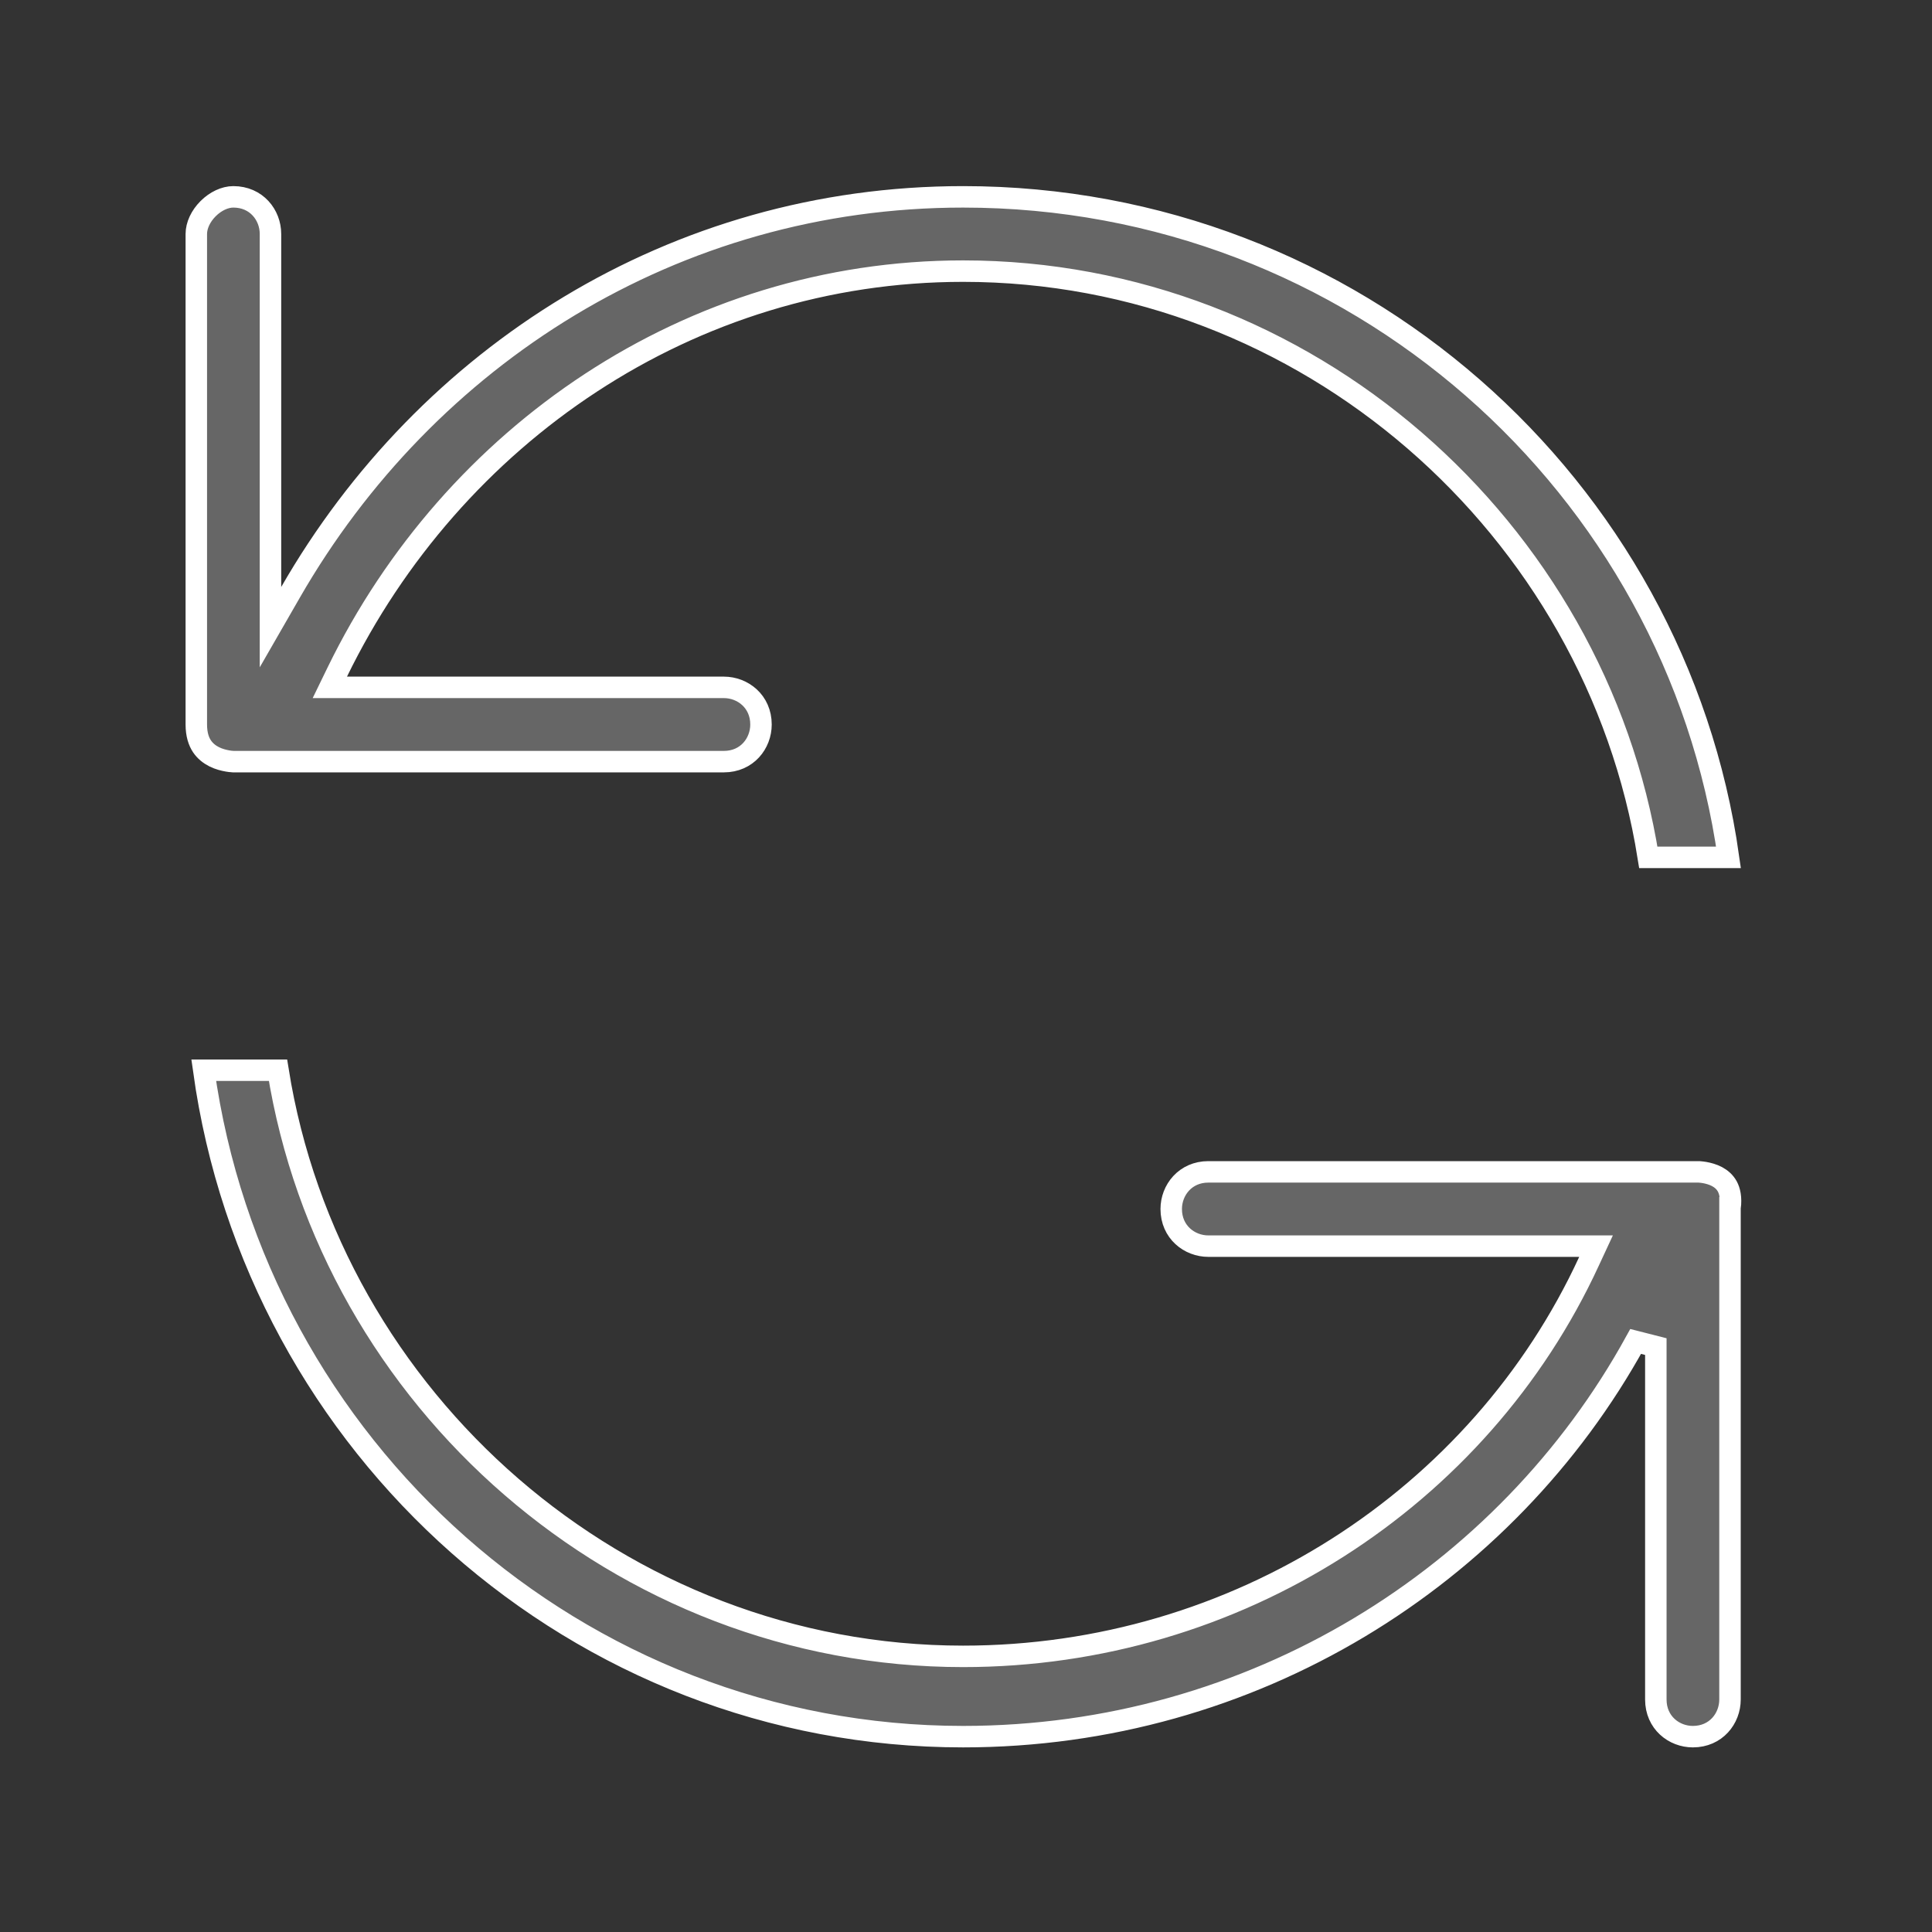 <svg width="18" height="18" viewBox="0 0 18 18" fill="none" xmlns="http://www.w3.org/2000/svg">
<rect x="0" y="0" width="18" height="18" fill="#333333" stroke="none"/>
<path d="M3.143 6.26L3.073 6.404H3.233H6.744C6.92 6.404 7.09 6.535 7.09 6.75C7.09 6.926 6.96 7.096 6.744 7.096L2.175 7.096L2.175 7.096L2.175 7.096H2.174L2.173 7.096L2.162 7.095C2.153 7.095 2.139 7.093 2.121 7.09C2.086 7.084 2.04 7.073 1.996 7.051C1.952 7.029 1.911 6.997 1.881 6.952C1.852 6.908 1.829 6.844 1.829 6.75V2.18C1.829 2.101 1.869 2.014 1.939 1.944C2.008 1.875 2.095 1.834 2.174 1.834C2.39 1.834 2.52 2.004 2.52 2.18V5.468V5.843L2.707 5.518C3.972 3.318 6.281 1.834 8.973 1.834C12.617 1.834 15.615 4.525 16.104 7.988H15.357C14.867 4.915 12.171 2.526 8.973 2.526C6.424 2.526 4.217 4.056 3.143 6.26ZM14.804 11.752L14.87 11.61H14.713H11.258C11.082 11.61 10.912 11.479 10.912 11.264C10.912 11.088 11.043 10.918 11.258 10.918H15.828L15.828 10.918L15.828 10.918H15.828L15.83 10.918L15.84 10.919C15.849 10.92 15.863 10.921 15.88 10.924C15.914 10.93 15.957 10.941 15.997 10.962C16.036 10.983 16.07 11.012 16.093 11.054C16.115 11.095 16.131 11.157 16.119 11.252L16.118 11.252V11.264V15.834C16.118 16.01 15.988 16.18 15.772 16.18C15.596 16.18 15.427 16.049 15.427 15.834V12.546L15.239 12.498C14.03 14.696 11.667 16.18 8.973 16.18C5.385 16.18 2.387 13.49 1.898 9.971H2.59C3.08 13.043 5.776 15.432 8.973 15.432C11.52 15.432 13.785 13.961 14.804 11.752Z" fill="#666666" stroke="white" stroke-width="0.2"/>
</svg>
